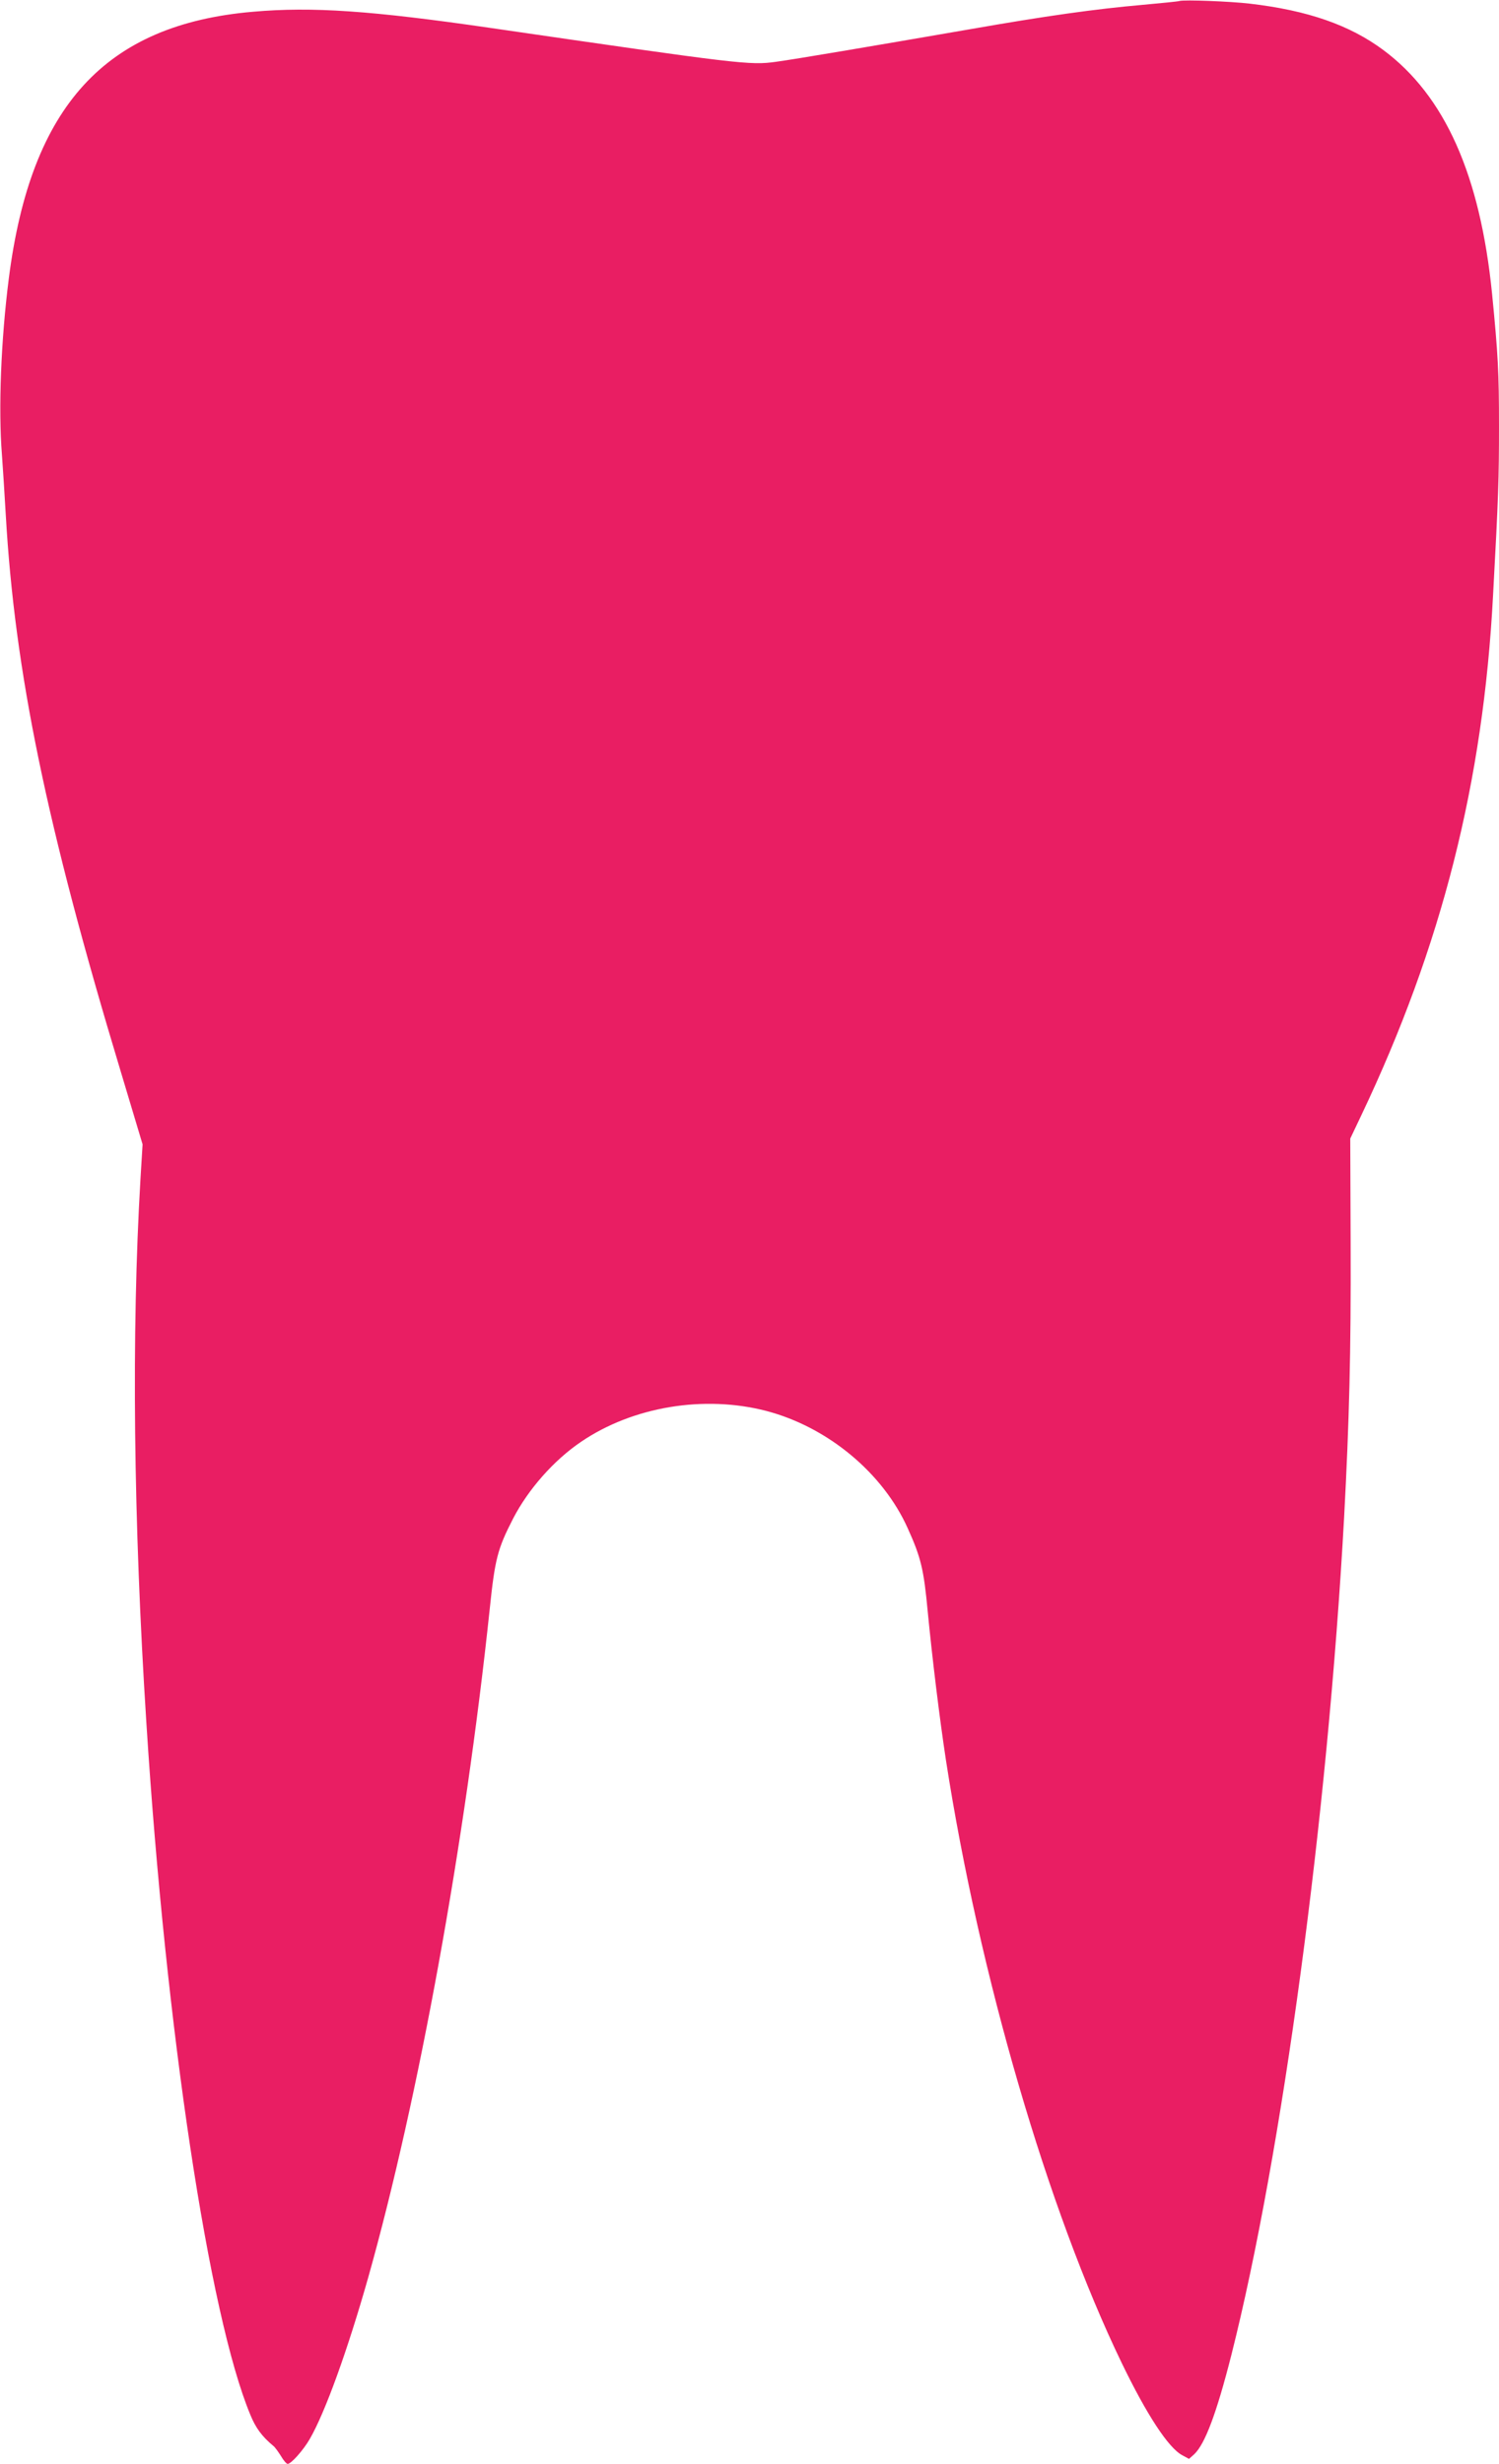 <?xml version="1.0" standalone="no"?>
<!DOCTYPE svg PUBLIC "-//W3C//DTD SVG 20010904//EN"
 "http://www.w3.org/TR/2001/REC-SVG-20010904/DTD/svg10.dtd">
<svg version="1.0" xmlns="http://www.w3.org/2000/svg"
 width="779pt" height="1280pt" viewBox="0 0 779 1280"
 preserveAspectRatio="xMidYMid meet">
<g transform="translate(0,1280) scale(0.1,-0.1)"
fill="#e91e63" stroke="none">
<path d="M6130 12795 c-8 -3 -94 -11 -190 -20 -251 -22 -506 -58 -900 -127
-521 -90 -904 -155 -1007 -169 -135 -19 -185 -13 -1478 175 -626 91 -932 112
-1240 85 -768 -66 -1154 -488 -1269 -1384 -41 -320 -55 -679 -36 -917 5 -68
14 -208 20 -313 47 -816 211 -1612 597 -2890 l114 -380 -11 -180 c-47 -797
-37 -1774 31 -2830 101 -1587 325 -3074 540 -3590 28 -69 61 -113 120 -162 8
-6 25 -30 39 -52 13 -23 29 -41 35 -41 18 0 81 71 114 128 80 137 198 464 305
842 262 931 502 2252 631 3471 27 261 41 313 121 469 79 153 212 304 354 400
269 183 640 244 963 160 319 -84 606 -322 735 -611 68 -150 83 -214 103 -429
24 -248 62 -559 95 -775 172 -1111 529 -2335 913 -3130 130 -269 243 -442 315
-480 l35 -19 27 24 c56 53 116 212 193 515 264 1045 500 2793 586 4350 27 505
36 862 34 1420 l-2 550 57 120 c418 879 634 1730 685 2700 28 512 31 611 31
881 0 280 -5 373 -36 688 -62 617 -245 1028 -565 1266 -175 130 -393 206 -694
241 -103 12 -338 21 -365 14z"/>
</g>
</svg>
